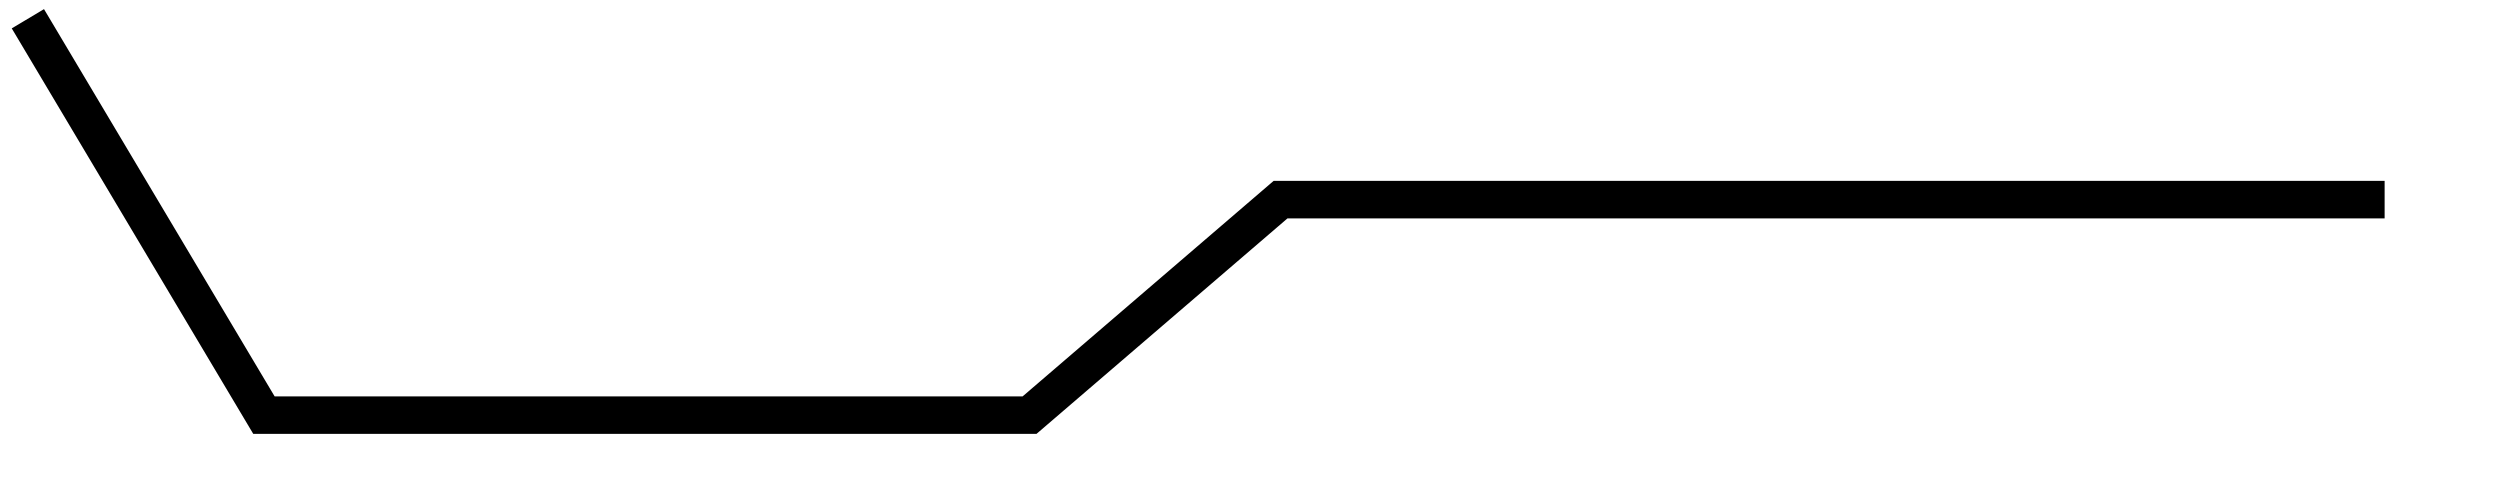 <?xml version="1.0" encoding="utf-8"?>
<!-- Generator: Adobe Illustrator 25.4.1, SVG Export Plug-In . SVG Version: 6.00 Build 0)  -->
<svg version="1.1" baseProfile="tiny" id="Layer_1" xmlns="http://www.w3.org/2000/svg" xmlns:xlink="http://www.w3.org/1999/xlink"
	 x="0px" y="0px" viewBox="0 0 2000 400" overflow="visible" xml:space="preserve">
<polygon points="829.2,347.1 202.6,347.1 9.4,22.7 35.2,7.3 219.7,317.1 818.1,317.1 1018.9,144.7 1907.7,144.7 1907.7,174.7 
	1030,174.7 "/>
</svg>
